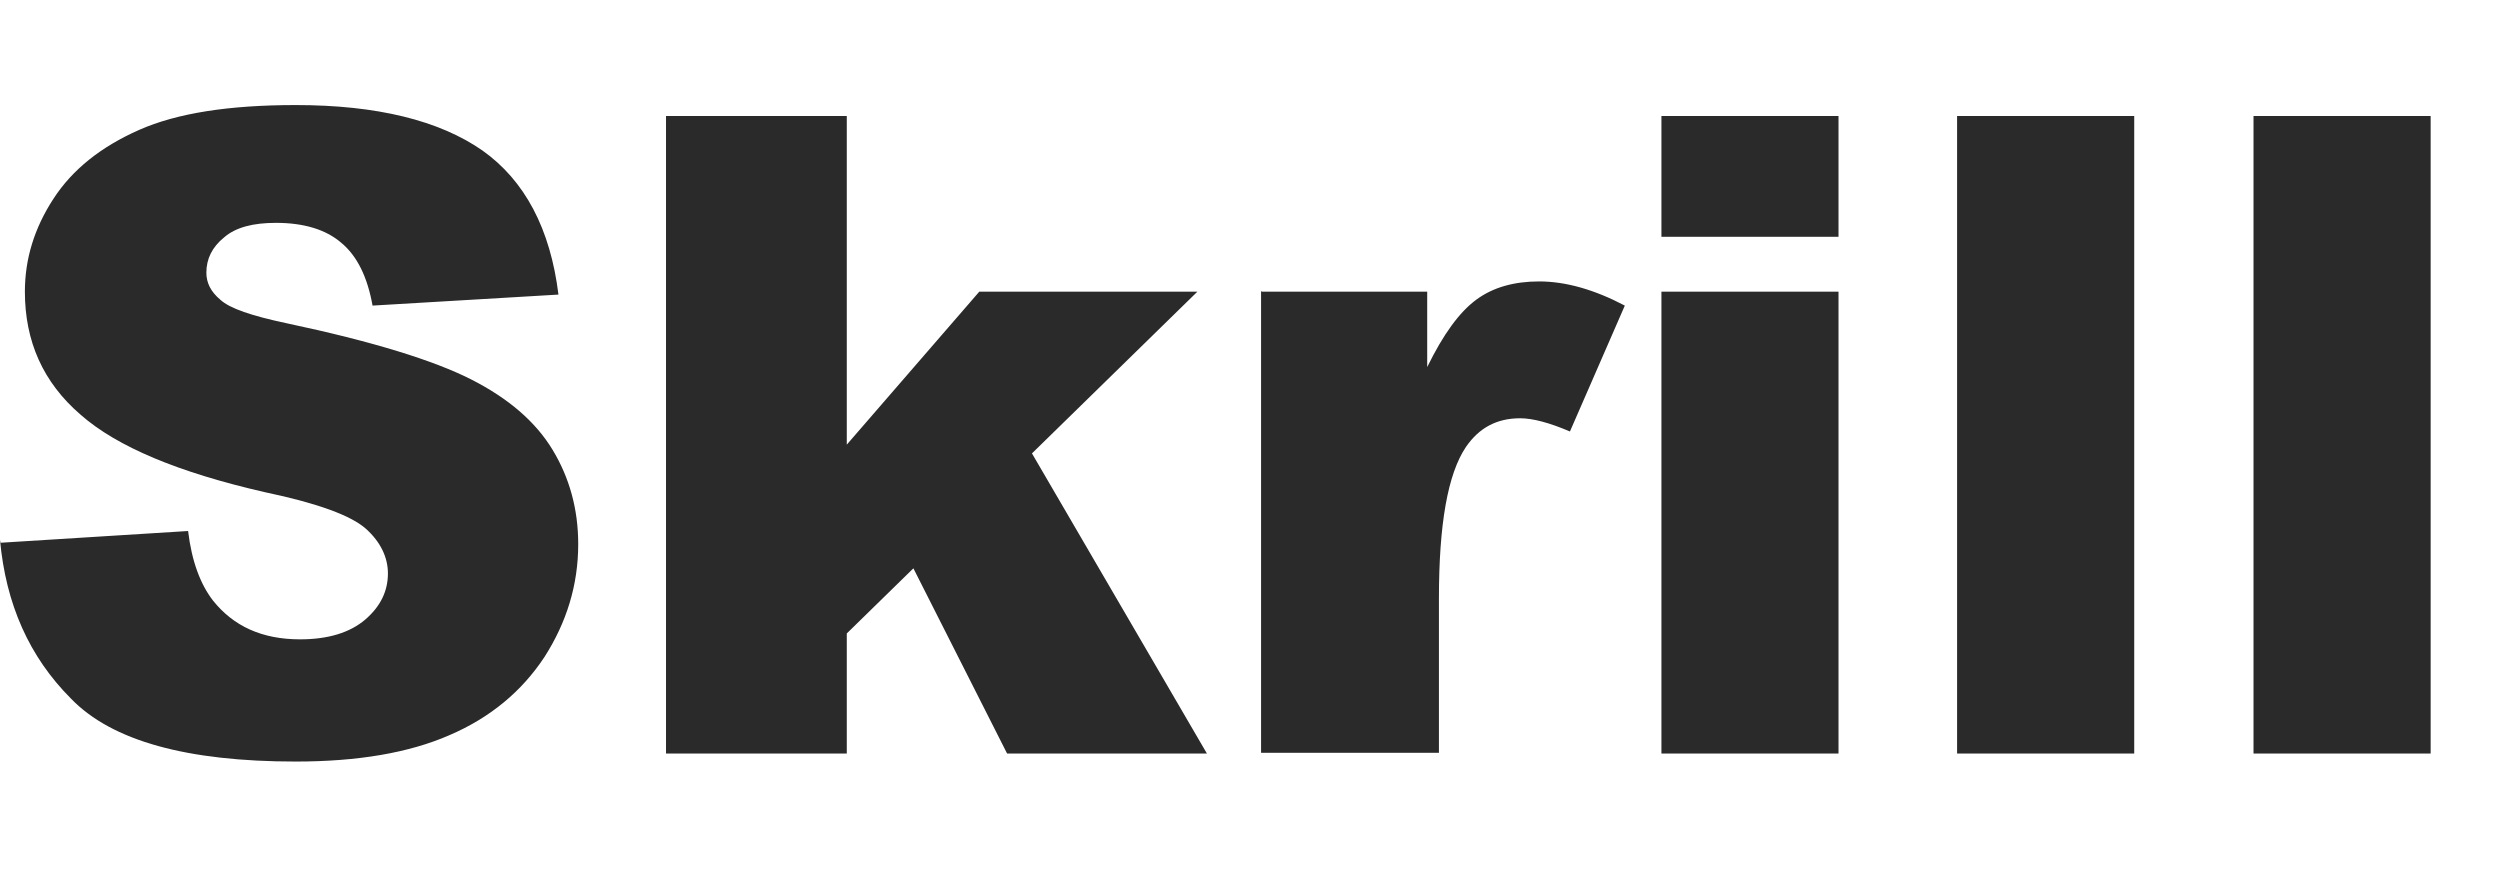 <svg width="42" height="15" viewBox="0 0 42 15" fill="none" xmlns="http://www.w3.org/2000/svg">
<path d="M0.012 9.118L3.16 8.921C3.222 9.437 3.369 9.818 3.578 10.089C3.922 10.52 4.402 10.741 5.041 10.741C5.509 10.741 5.877 10.63 6.136 10.409C6.394 10.187 6.517 9.929 6.517 9.634C6.517 9.364 6.394 9.105 6.148 8.884C5.902 8.663 5.336 8.454 4.451 8.269C3 7.937 1.967 7.507 1.353 6.966C0.725 6.425 0.418 5.736 0.418 4.9C0.418 4.347 0.578 3.83 0.898 3.339C1.217 2.847 1.697 2.466 2.336 2.183C2.976 1.9 3.849 1.765 4.968 1.765C6.332 1.765 7.378 2.023 8.103 2.527C8.816 3.031 9.246 3.843 9.382 4.949L6.259 5.134C6.173 4.654 6 4.298 5.73 4.076C5.472 3.855 5.103 3.744 4.636 3.744C4.254 3.744 3.959 3.818 3.763 3.99C3.566 4.15 3.467 4.347 3.467 4.58C3.467 4.753 3.541 4.9 3.701 5.035C3.861 5.183 4.23 5.306 4.808 5.429C6.259 5.736 7.291 6.056 7.919 6.376C8.546 6.695 9.001 7.089 9.283 7.556C9.566 8.023 9.714 8.552 9.714 9.142C9.714 9.831 9.517 10.458 9.148 11.036C8.767 11.614 8.238 12.056 7.55 12.351C6.873 12.647 6.013 12.794 4.968 12.794C3.148 12.794 1.881 12.45 1.193 11.737C0.492 11.036 0.098 10.15 0 9.068L0.012 9.118ZM11.189 1.949H14.226V7.47L16.452 4.9H20.116L17.337 7.617L20.276 12.659H16.919L15.345 9.548L14.226 10.642V12.659H11.189V1.949ZM21.198 4.9H23.977V6.167C24.248 5.613 24.518 5.244 24.801 5.035C25.084 4.826 25.44 4.728 25.858 4.728C26.301 4.728 26.781 4.863 27.297 5.134L26.375 7.249C26.03 7.101 25.748 7.027 25.539 7.027C25.145 7.027 24.85 7.187 24.629 7.507C24.321 7.962 24.174 8.81 24.174 10.052V12.647H21.186V4.888L21.198 4.9ZM27.912 1.949H30.887V3.978H27.912V1.949ZM27.912 4.9H30.887V12.659H27.912V4.9ZM32.879 1.949H35.855V12.659H32.879V1.949ZM37.859 1.949H40.835V12.659H37.859V1.949Z" fill="#2A2A2A"/>
</svg>
